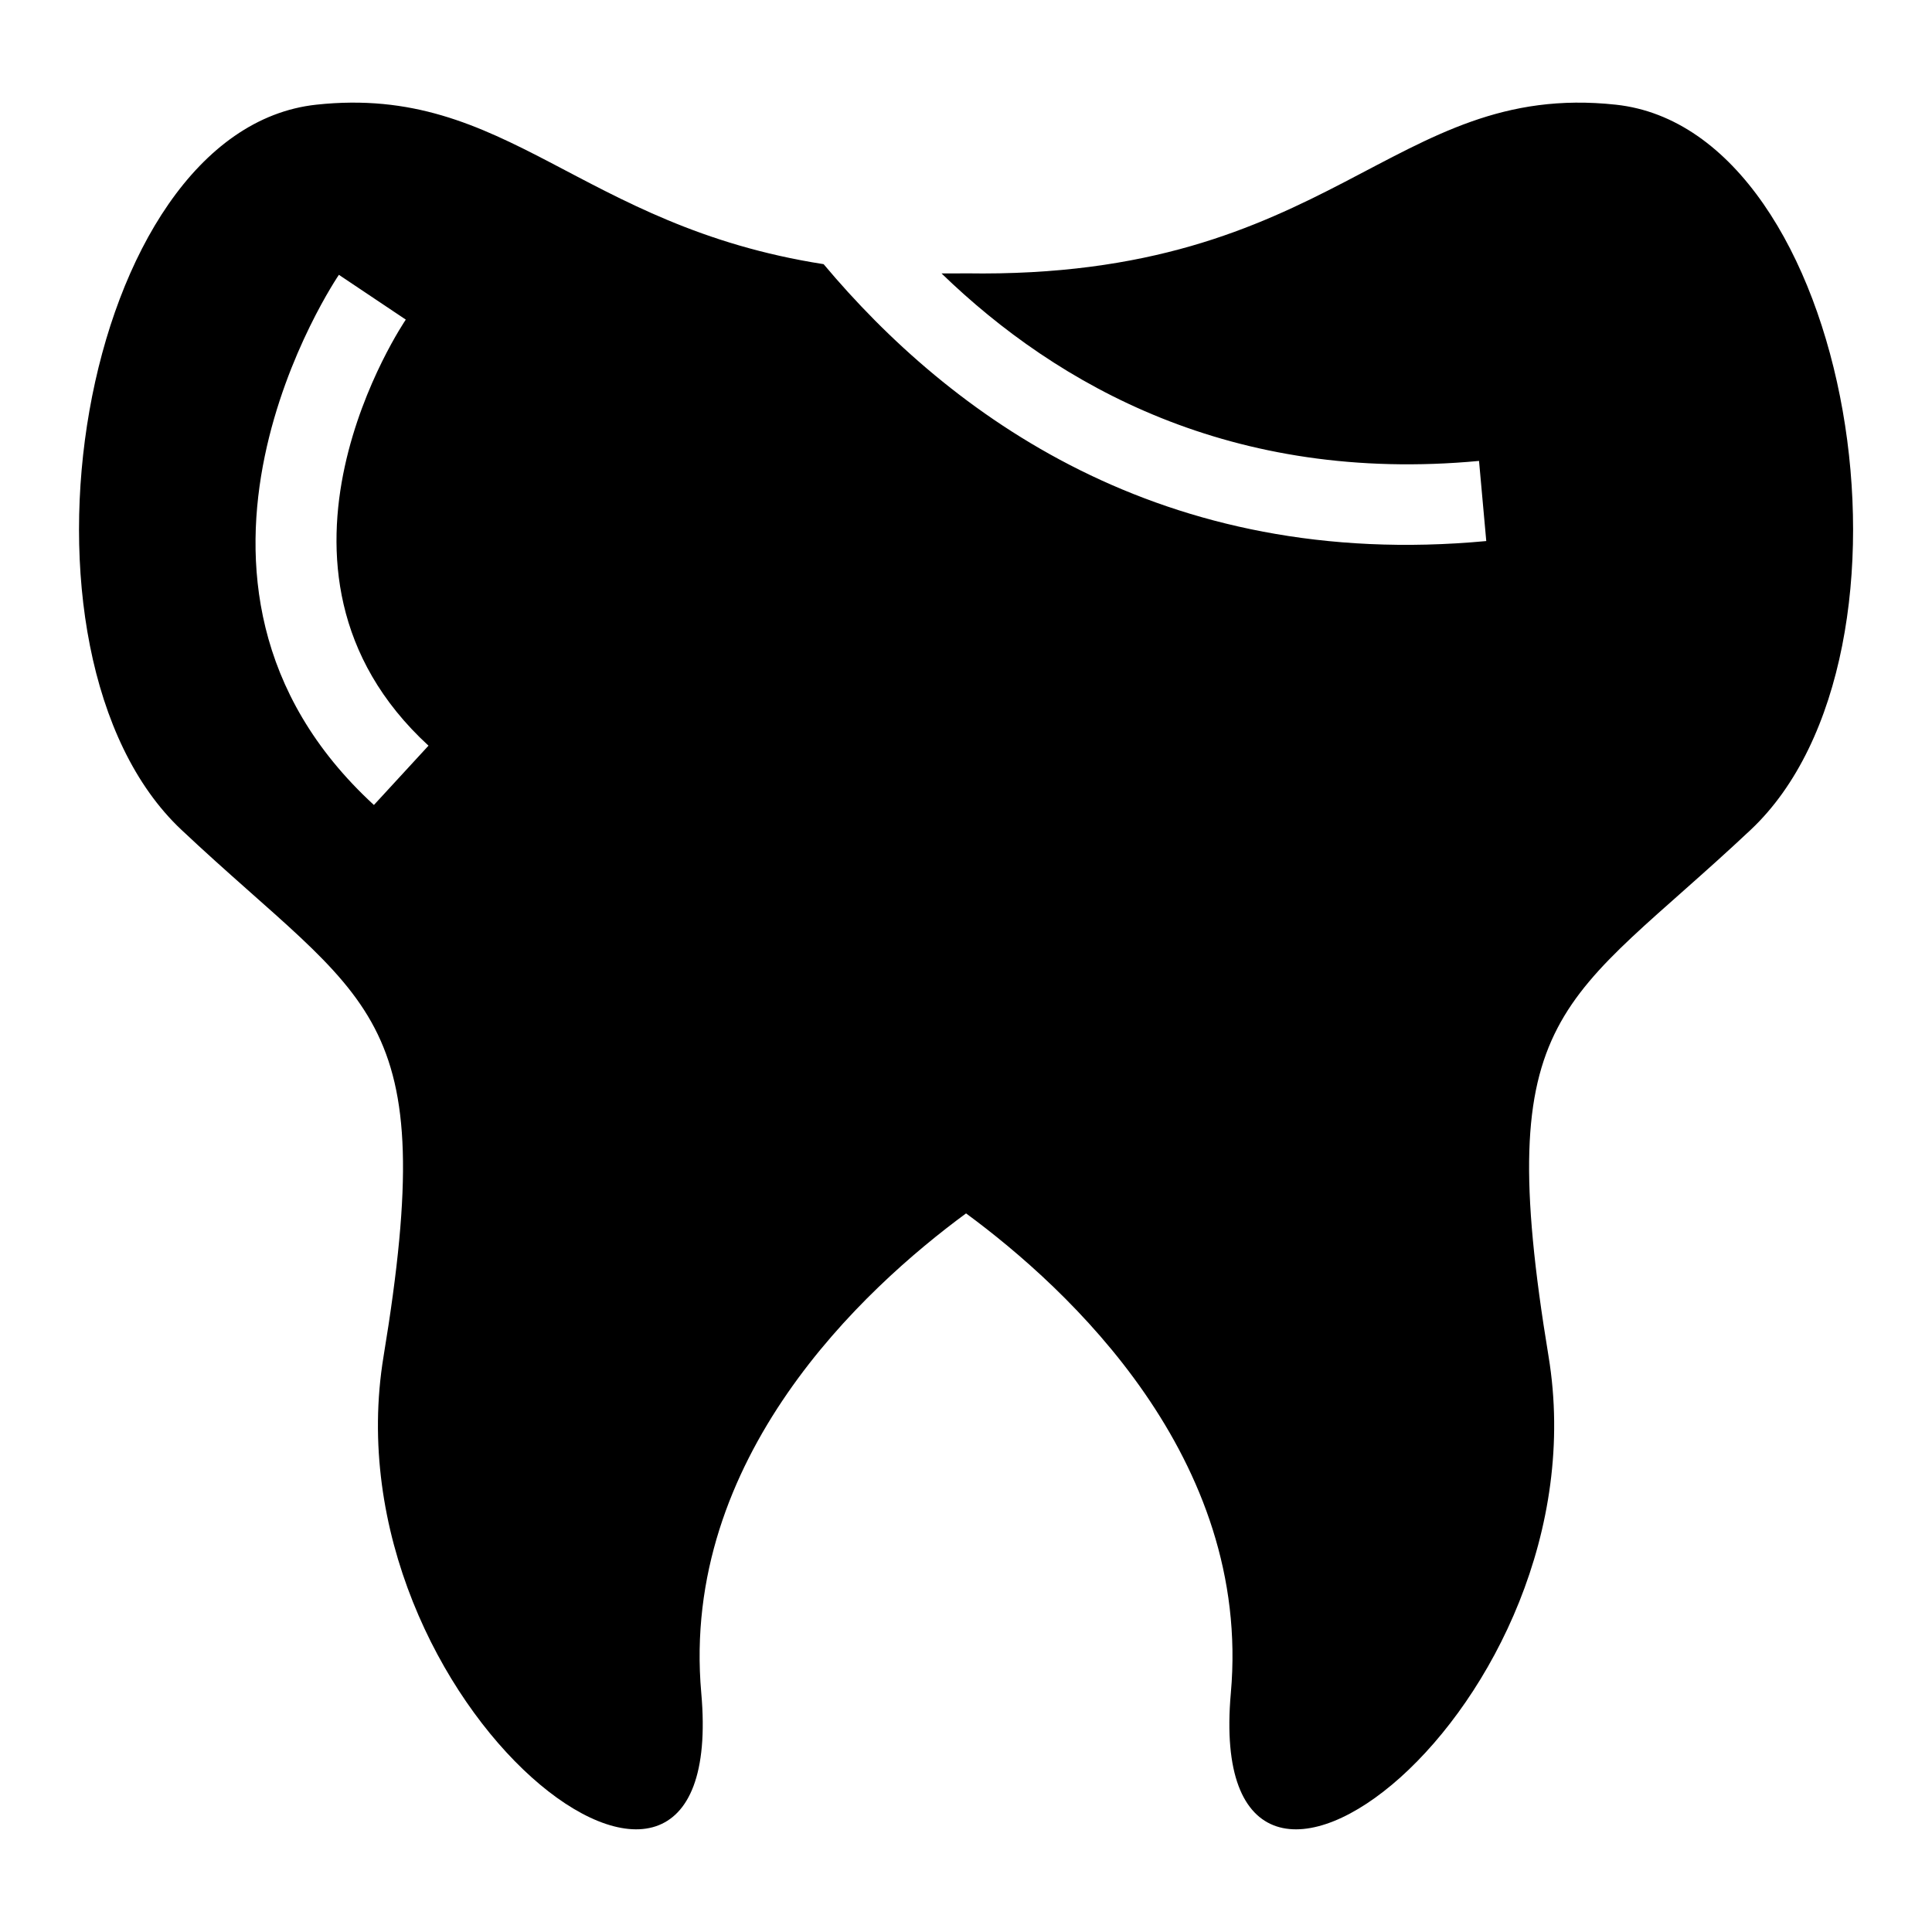 <?xml version="1.0" encoding="UTF-8"?>
<!-- Uploaded to: SVG Repo, www.svgrepo.com, Generator: SVG Repo Mixer Tools -->
<svg fill="#000000" width="800px" height="800px" version="1.1" viewBox="144 144 512 512" xmlns="http://www.w3.org/2000/svg">
 <path d="m251.54 228.7c-0.121 0.195-45.012 66.004 6.016 112.91l-14.465 15.719c-64.613-59.383-9.43-140.26-9.281-140.5l17.715 11.863zm148.45 236.88c-27.102 19.938-75.707 64.781-70.145 127.1 7.648 85.879-99.5 3.402-84.188-89.297 15.312-92.684-3.824-92.684-53.566-139.46-49.742-46.766-27.207-185.38 35.715-192.18 50.844-5.5 69.512 32.133 134.46 42.262 33.312 39.723 89.461 81.438 175.61 73.379l-1.918-21.234c-65.445 6.121-111.64-19.875-142.45-49.695 2.133 0.016 4.293 0.016 6.516-0.016 97.262 1.57 112.66-51.133 172.2-44.695 62.922 6.801 85.457 145.41 35.715 192.18-49.742 46.766-68.875 46.766-53.566 139.46 15.312 92.695-91.836 175.18-84.188 89.297 5.562-62.316-43.047-107.16-70.145-127.1z" fill-rule="evenodd"/>
</svg>